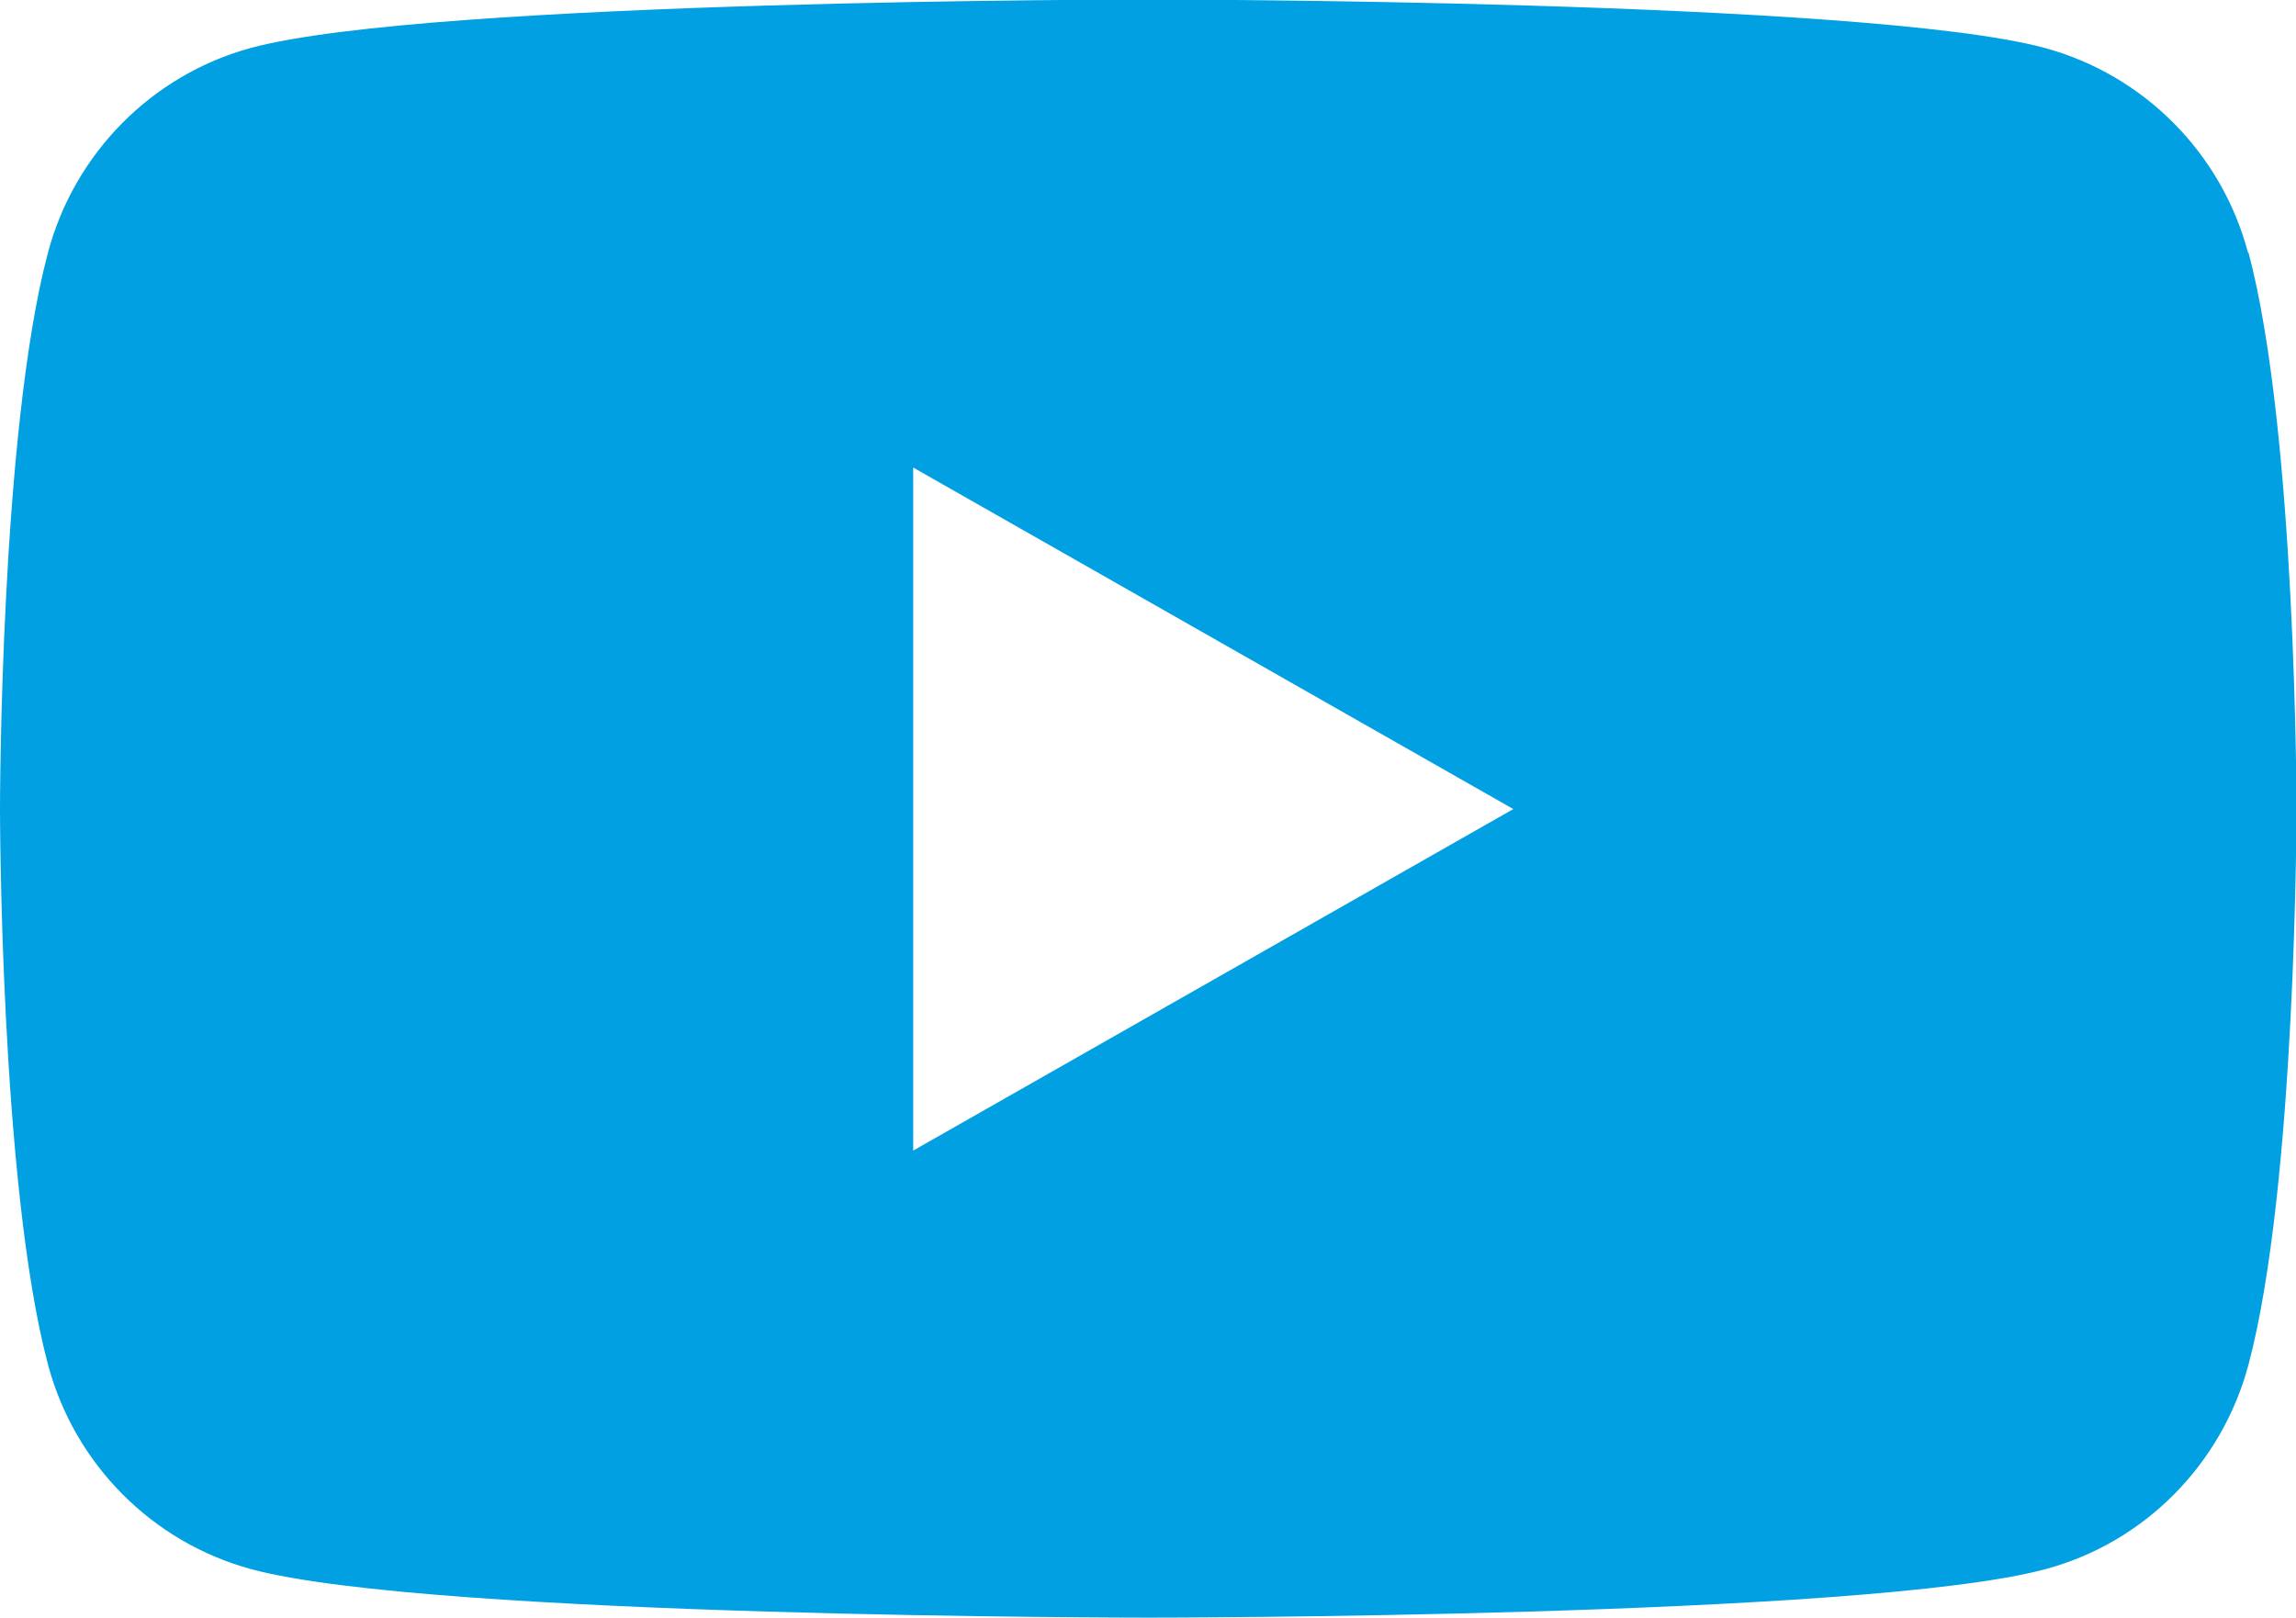 <?xml version="1.0" encoding="UTF-8"?>
<svg id="Capa_2" data-name="Capa 2" xmlns="http://www.w3.org/2000/svg" viewBox="0 0 45.91 32.35">
  <defs>
    <style>
      .cls-1 {
        fill: #00a0e2;
      }
    </style>
  </defs>
  <g id="Home">
    <path class="cls-1" d="M44.95,5.05c-.53-1.99-2.08-3.55-4.06-4.09-3.58-.97-17.94-.97-17.94-.97,0,0-14.36,0-17.94.97C3.04,1.5,1.49,3.06.96,5.05c-.96,3.6-.96,11.12-.96,11.12,0,0,0,7.52.96,11.12.53,1.99,2.08,3.55,4.06,4.09,3.58.97,17.94.97,17.94.97,0,0,14.36,0,17.94-.97,1.98-.53,3.53-2.1,4.06-4.09.96-3.6.96-11.12.96-11.12,0,0,0-7.52-.96-11.12ZM18.26,23v-13.65l12,6.83-12,6.83Z"/>
  </g>
</svg>
